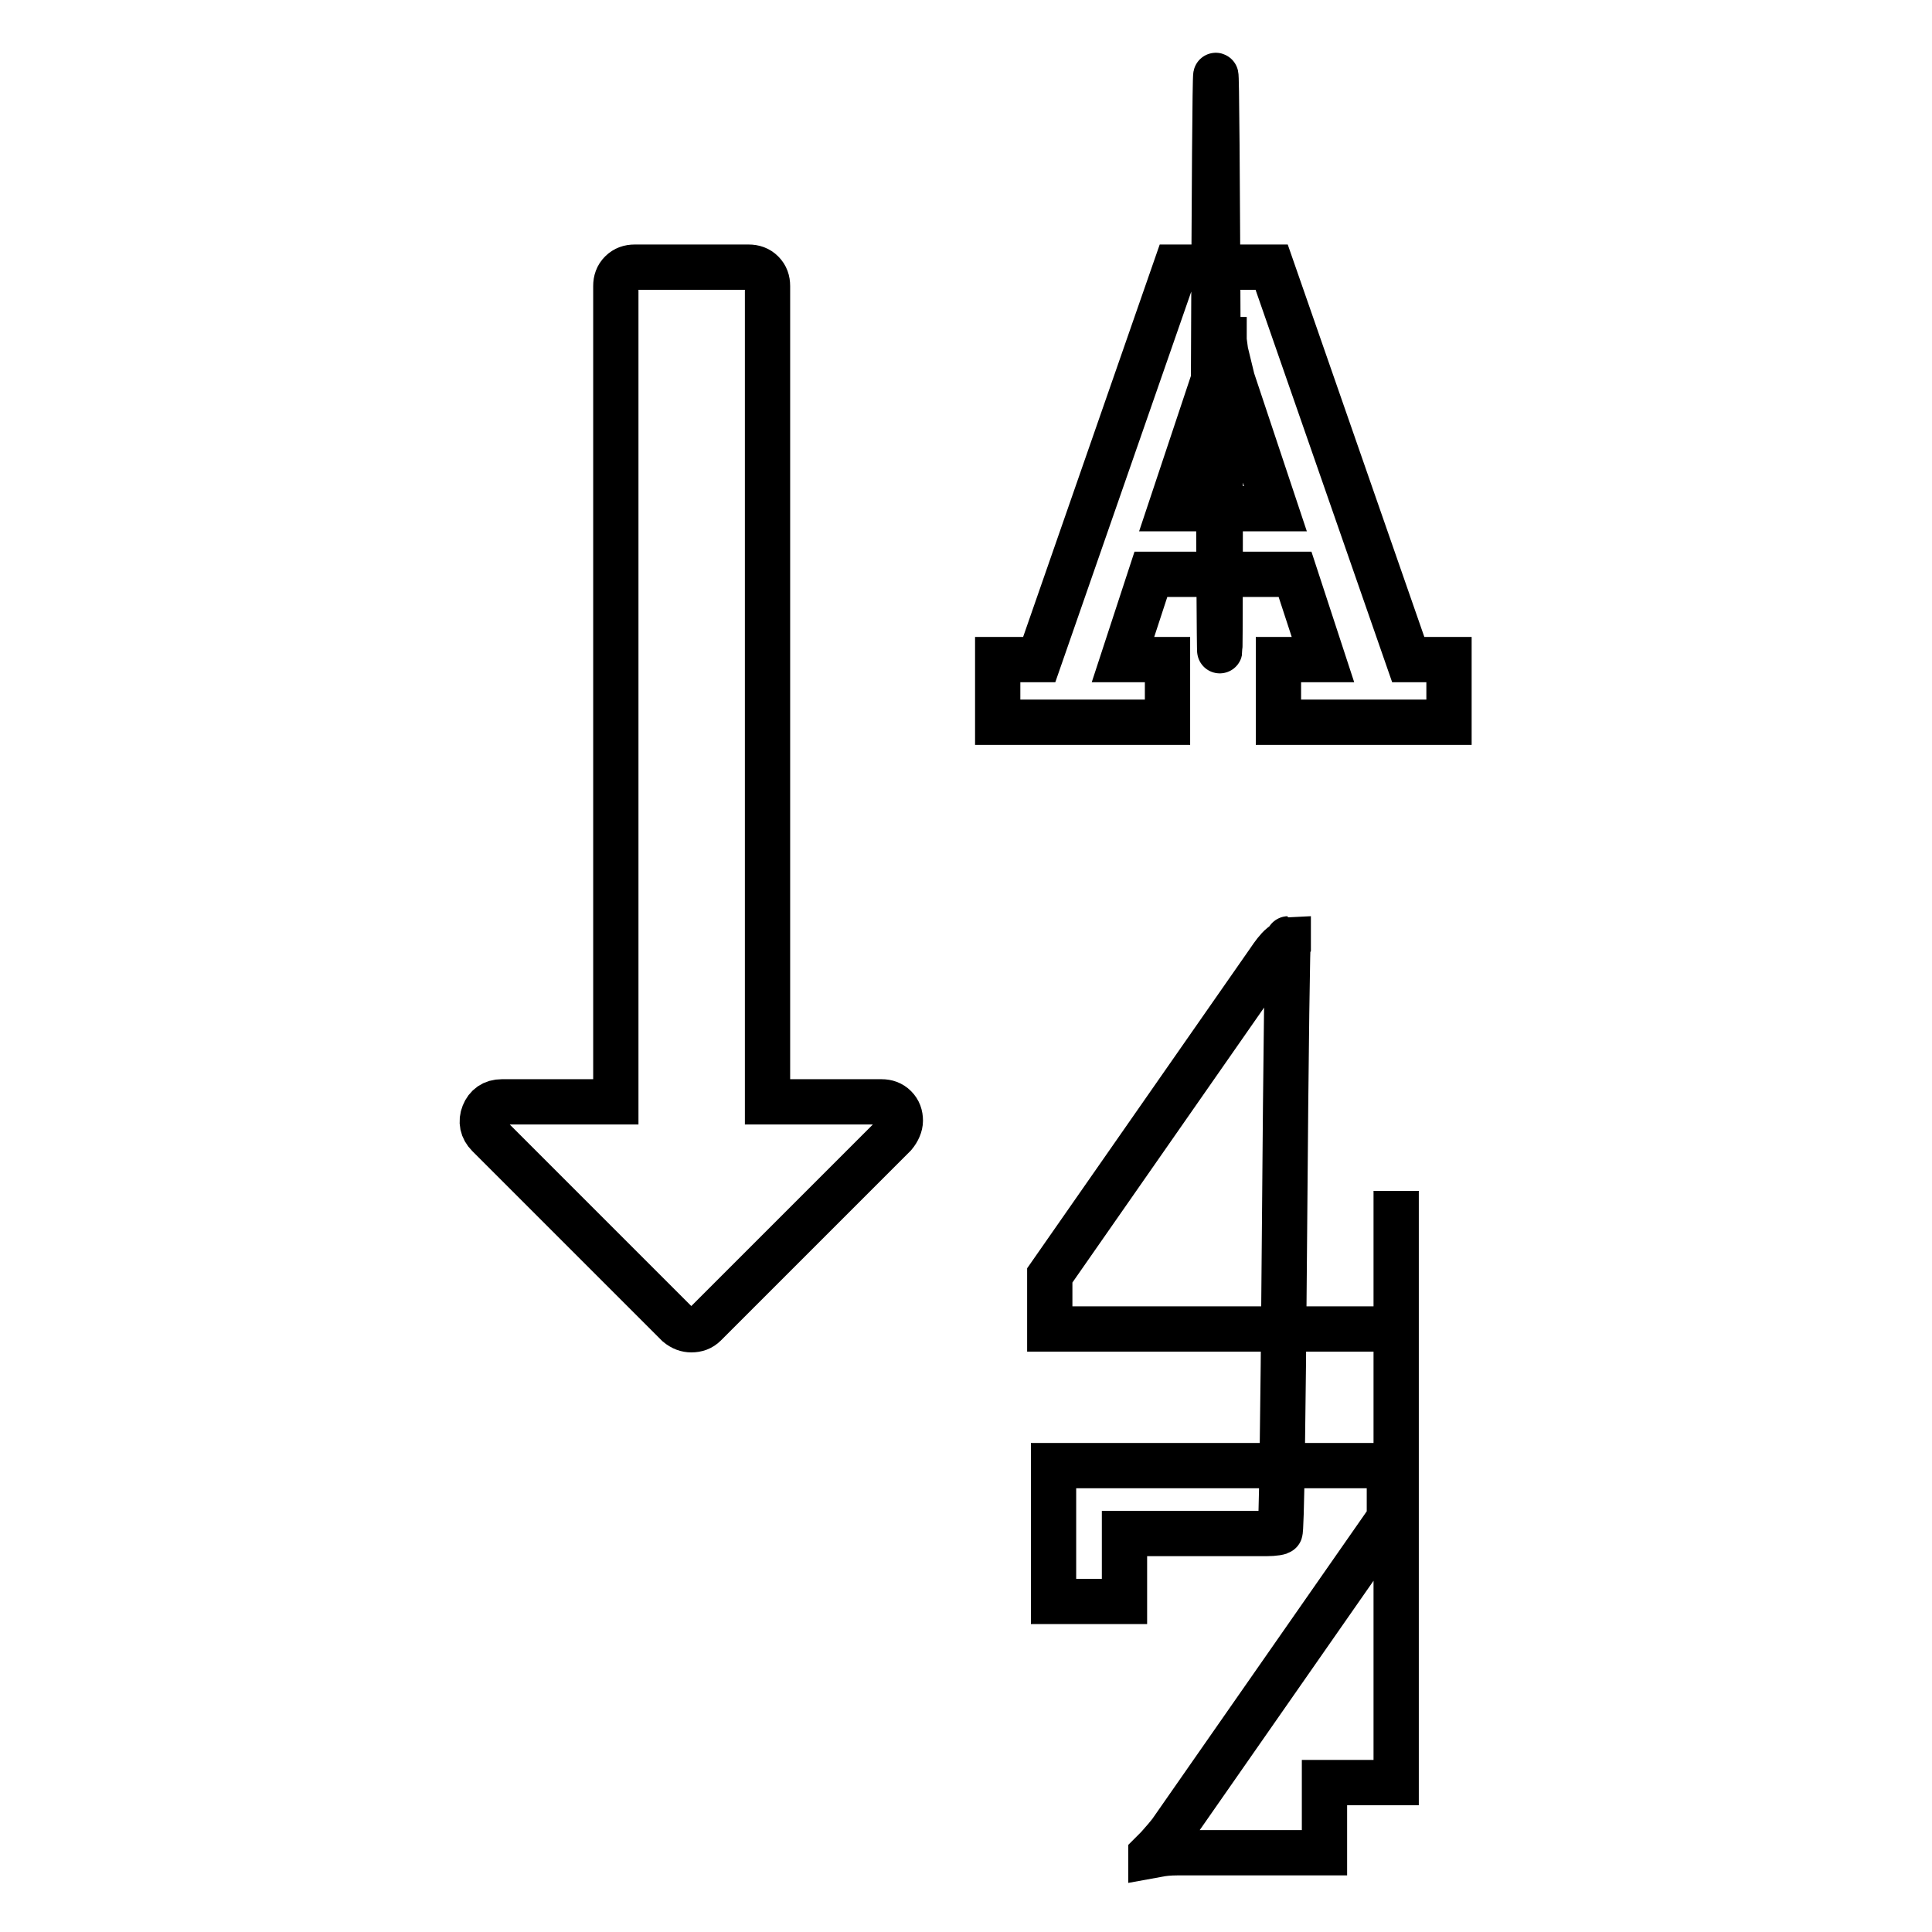<?xml version="1.0" encoding="utf-8"?>
<!-- Svg Vector Icons : http://www.onlinewebfonts.com/icon -->
<!DOCTYPE svg PUBLIC "-//W3C//DTD SVG 1.1//EN" "http://www.w3.org/Graphics/SVG/1.1/DTD/svg11.dtd">
<svg version="1.1" xmlns="http://www.w3.org/2000/svg" xmlns:xlink="http://www.w3.org/1999/xlink" x="0px" y="0px" viewBox="0 0 256 256" enable-background="new 0 0 256 256" xml:space="preserve">
<g> <path stroke-width="6" fill-opacity="0" stroke="#000000"  d="M155.1,67.4H169l-5.7-17.1l-0.9-3.7c-0.1-0.8-0.2-1.4-0.2-1.6h-0.3l-0.2,1.6c0,52.4-0.1,52.8-0.3,1.4 c-0.2-51.4-0.4-50.7-0.6,2.3L155.1,67.4z M119.3,148.5c0,0.6-0.3,1.3-0.8,1.9l-25.1,25.1c-0.5,0.5-1.1,0.7-1.8,0.7 c-0.6,0-1.2-0.2-1.8-0.7l-25.1-25.1c-0.8-0.8-1-1.8-0.6-2.8c0.4-1,1.2-1.6,2.4-1.6h15.1V37.9c0-0.7,0.2-1.3,0.7-1.8 c0.5-0.5,1.1-0.7,1.8-0.7h15.1c0.7,0,1.3,0.2,1.8,0.7c0.5,0.5,0.7,1.1,0.7,1.8V146h15.1c0.7,0,1.3,0.2,1.8,0.7 C119.1,147.2,119.3,147.8,119.3,148.5L119.3,148.5z M185,157.8v18.3h-45.9v-7.1l29-41.6c0.6-0.9,1.2-1.7,1.7-2.1l0.9-0.7v-0.2 c-0.1,0-0.3,13.1-0.5,39.3s-0.4,39.3-0.6,39.3c-0.6,0.2-1.4,0.2-2.4,0.2H149v9h-9.4v-18h44.5v7l-29,41.6c-0.3,0.4-0.9,1.1-1.7,2 l-0.9,0.9v0.2l1.1-0.2c0.5-0.1,1.3-0.2,2.4-0.2h19.5v-9.3h9.5V157.8z M192,87.4v8.3h-22.6v-8.3h5.9l-3.7-11.3h-19.1l-3.7,11.3h5.9 v8.3h-22.5v-8.3h5.5l18.1-52h12.7l18.1,52H192L192,87.4z"/></g>
</svg>